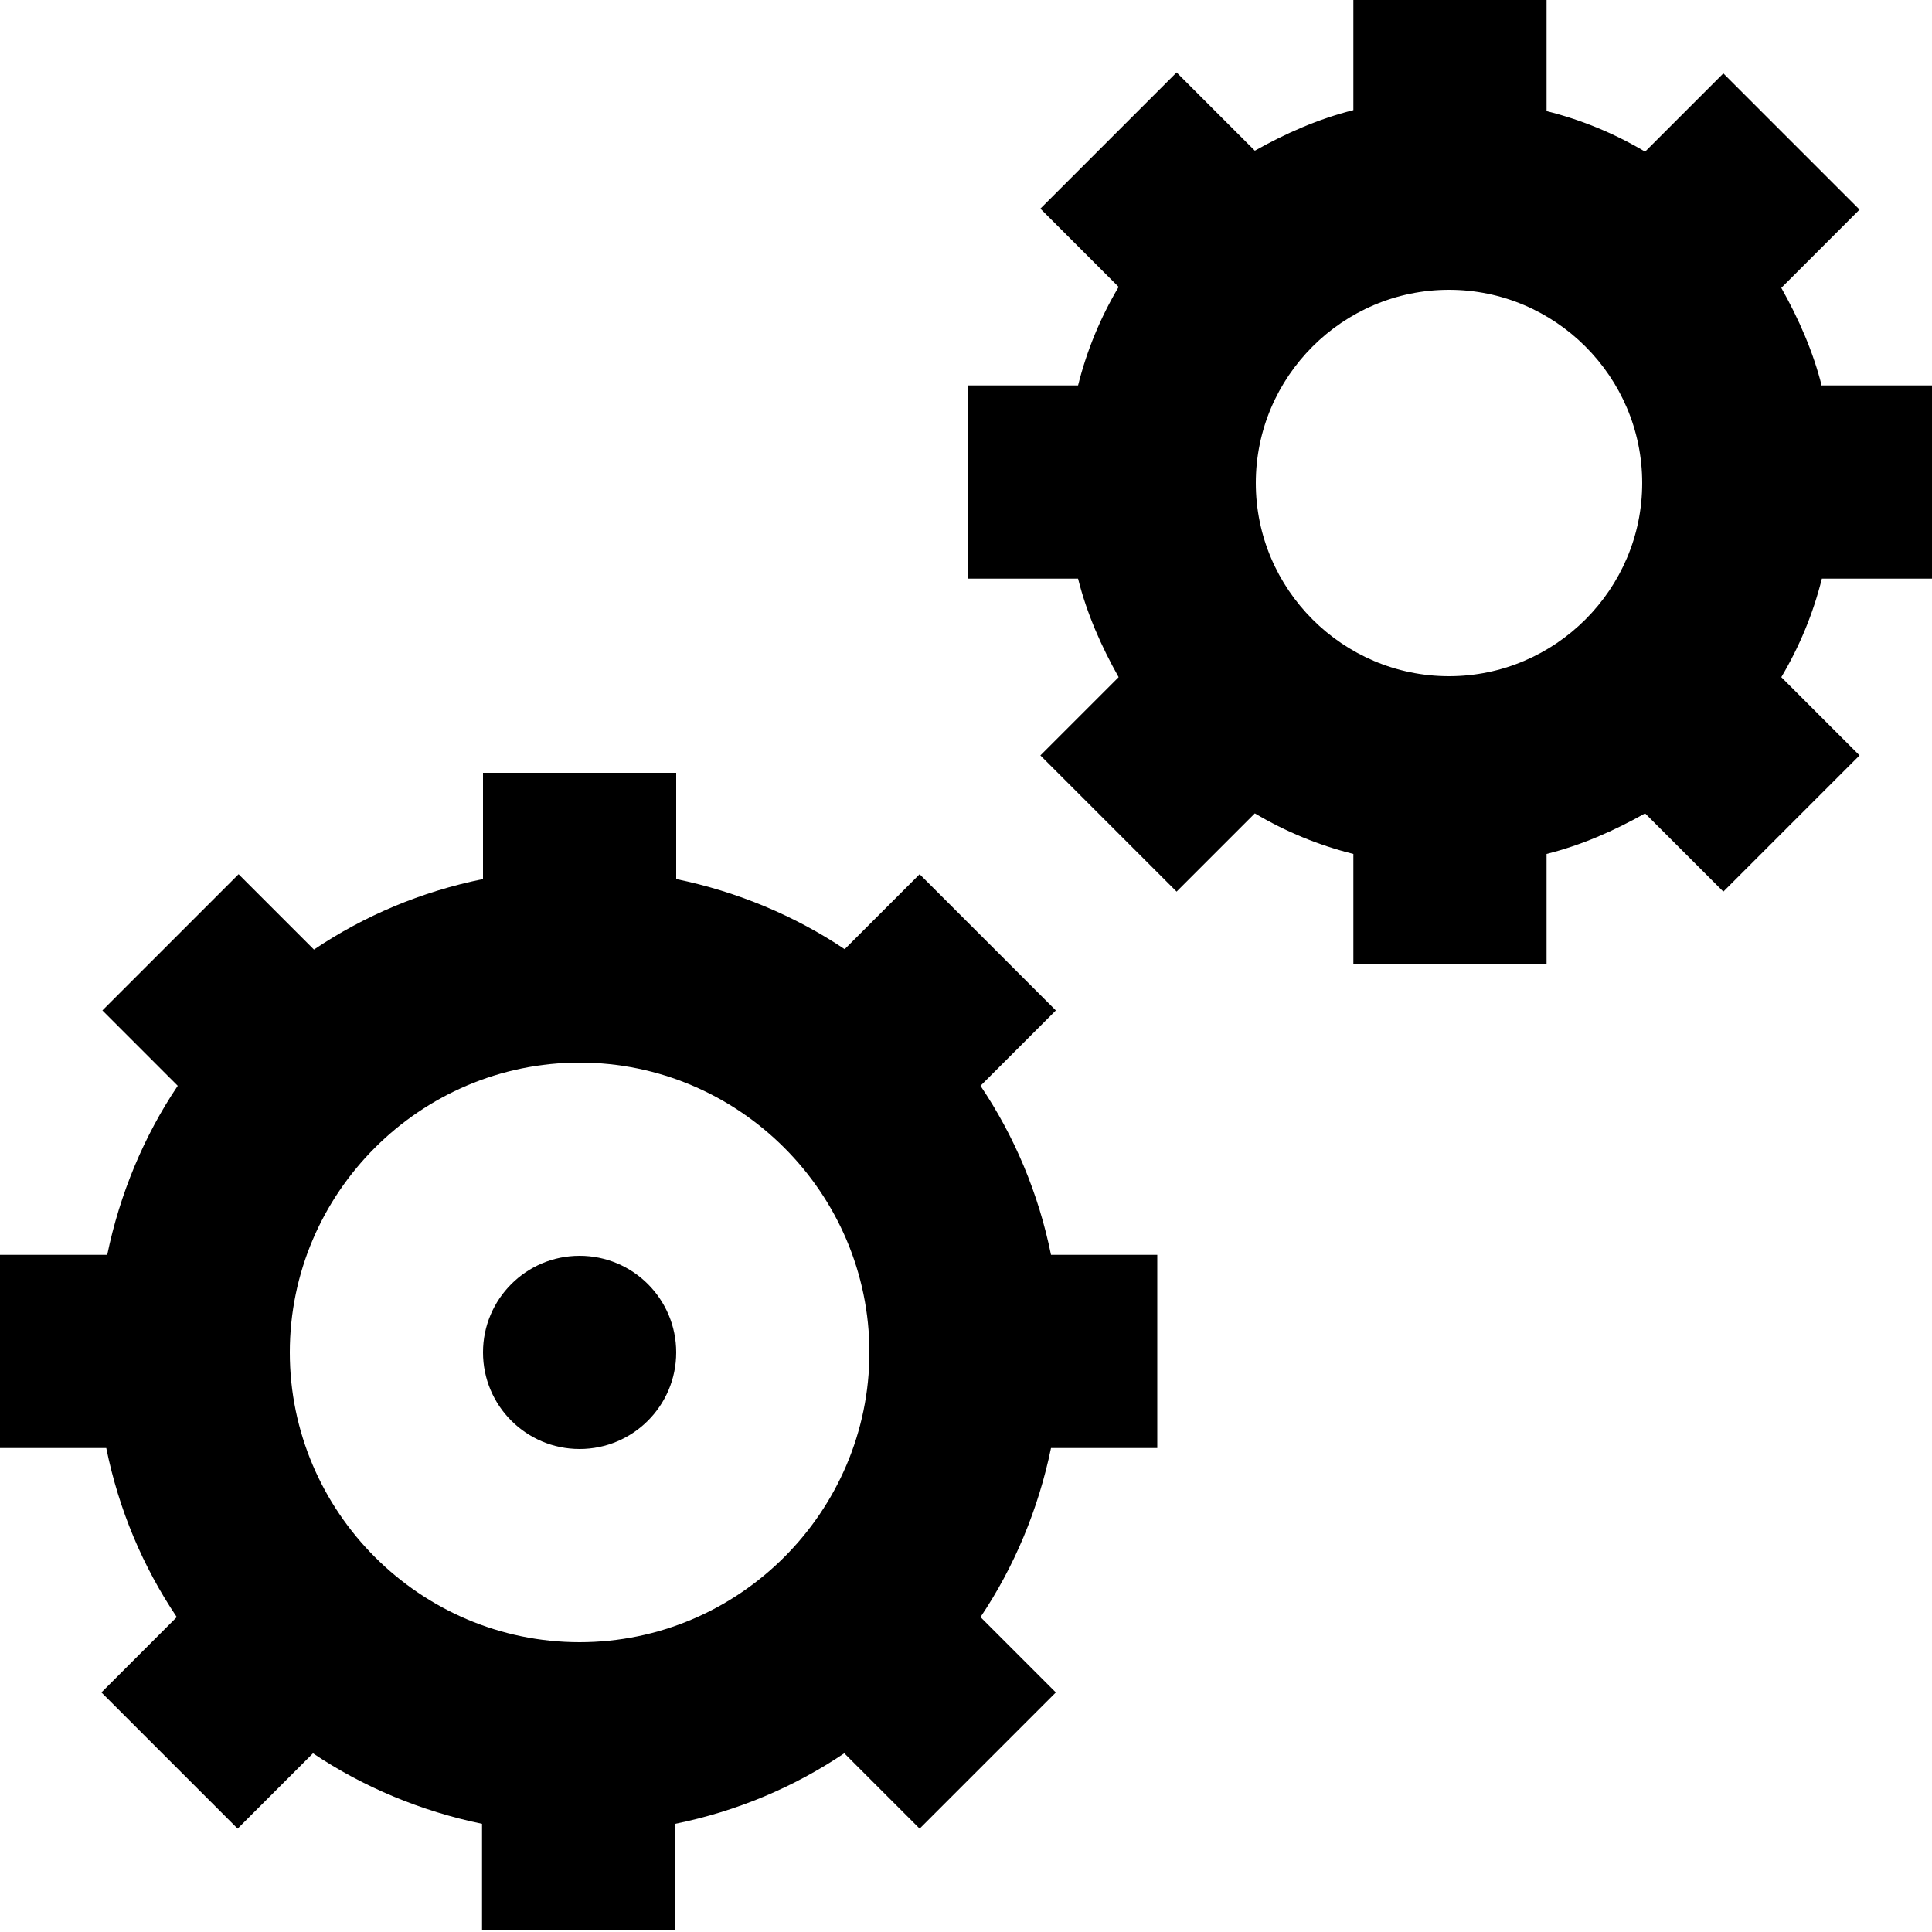 <svg viewBox="0 0 20 20" xmlns="http://www.w3.org/2000/svg" data-name="图层 2" id="_图层_2">
  <g data-name="Web Design and Development" id="Web_Design_and_Development">
    <g>
      <path d="M8.75,9.83c-.52-.35-1.12-.6-1.75-.73v-1.1h-2v1.1c-.64.13-1.23.38-1.75.73l-.78-.78-1.41,1.41.78.78c-.35.52-.6,1.12-.73,1.75H0v2h1.1c.13.64.38,1.23.73,1.75l-.78.78,1.41,1.41.78-.78c.52.35,1.12.6,1.75.73v1.1h2v-1.1c.64-.13,1.23-.38,1.75-.73l.78.78,1.41-1.41-.78-.78c.35-.52.6-1.12.73-1.75h1.1v-2h-1.1c-.13-.64-.38-1.23-.73-1.75l.78-.78-1.41-1.41-.78.78ZM9,14c0,1.65-1.35,3-3,3s-3-1.35-3-3,1.35-3,3-3,3,1.35,3,3Z"></path>
      <circle r="1" cy="14" cx="6"></circle>
      <path d="M18.86,4c-.09-.36-.24-.7-.42-1.02l.81-.81-1.41-1.41-.81.81c-.32-.19-.66-.33-1.02-.42V0h-2v1.14c-.36.09-.7.24-1.02.42l-.81-.81-1.41,1.41.81.81c-.19.32-.33.66-.42,1.02h-1.14v2h1.14c.09.36.24.7.42,1.02l-.81.81,1.41,1.41.81-.81c.32.19.66.33,1.02.42v1.14h2v-1.14c.36-.09.7-.24,1.02-.42l.81.81,1.41-1.41-.81-.81c.19-.32.33-.66.42-1.02h1.14v-2h-1.14ZM17,5c0,1.1-.9,2-2,2s-2-.9-2-2,.9-2,2-2,2,.9,2,2Z"></path>
    </g>
  </g>
</svg>